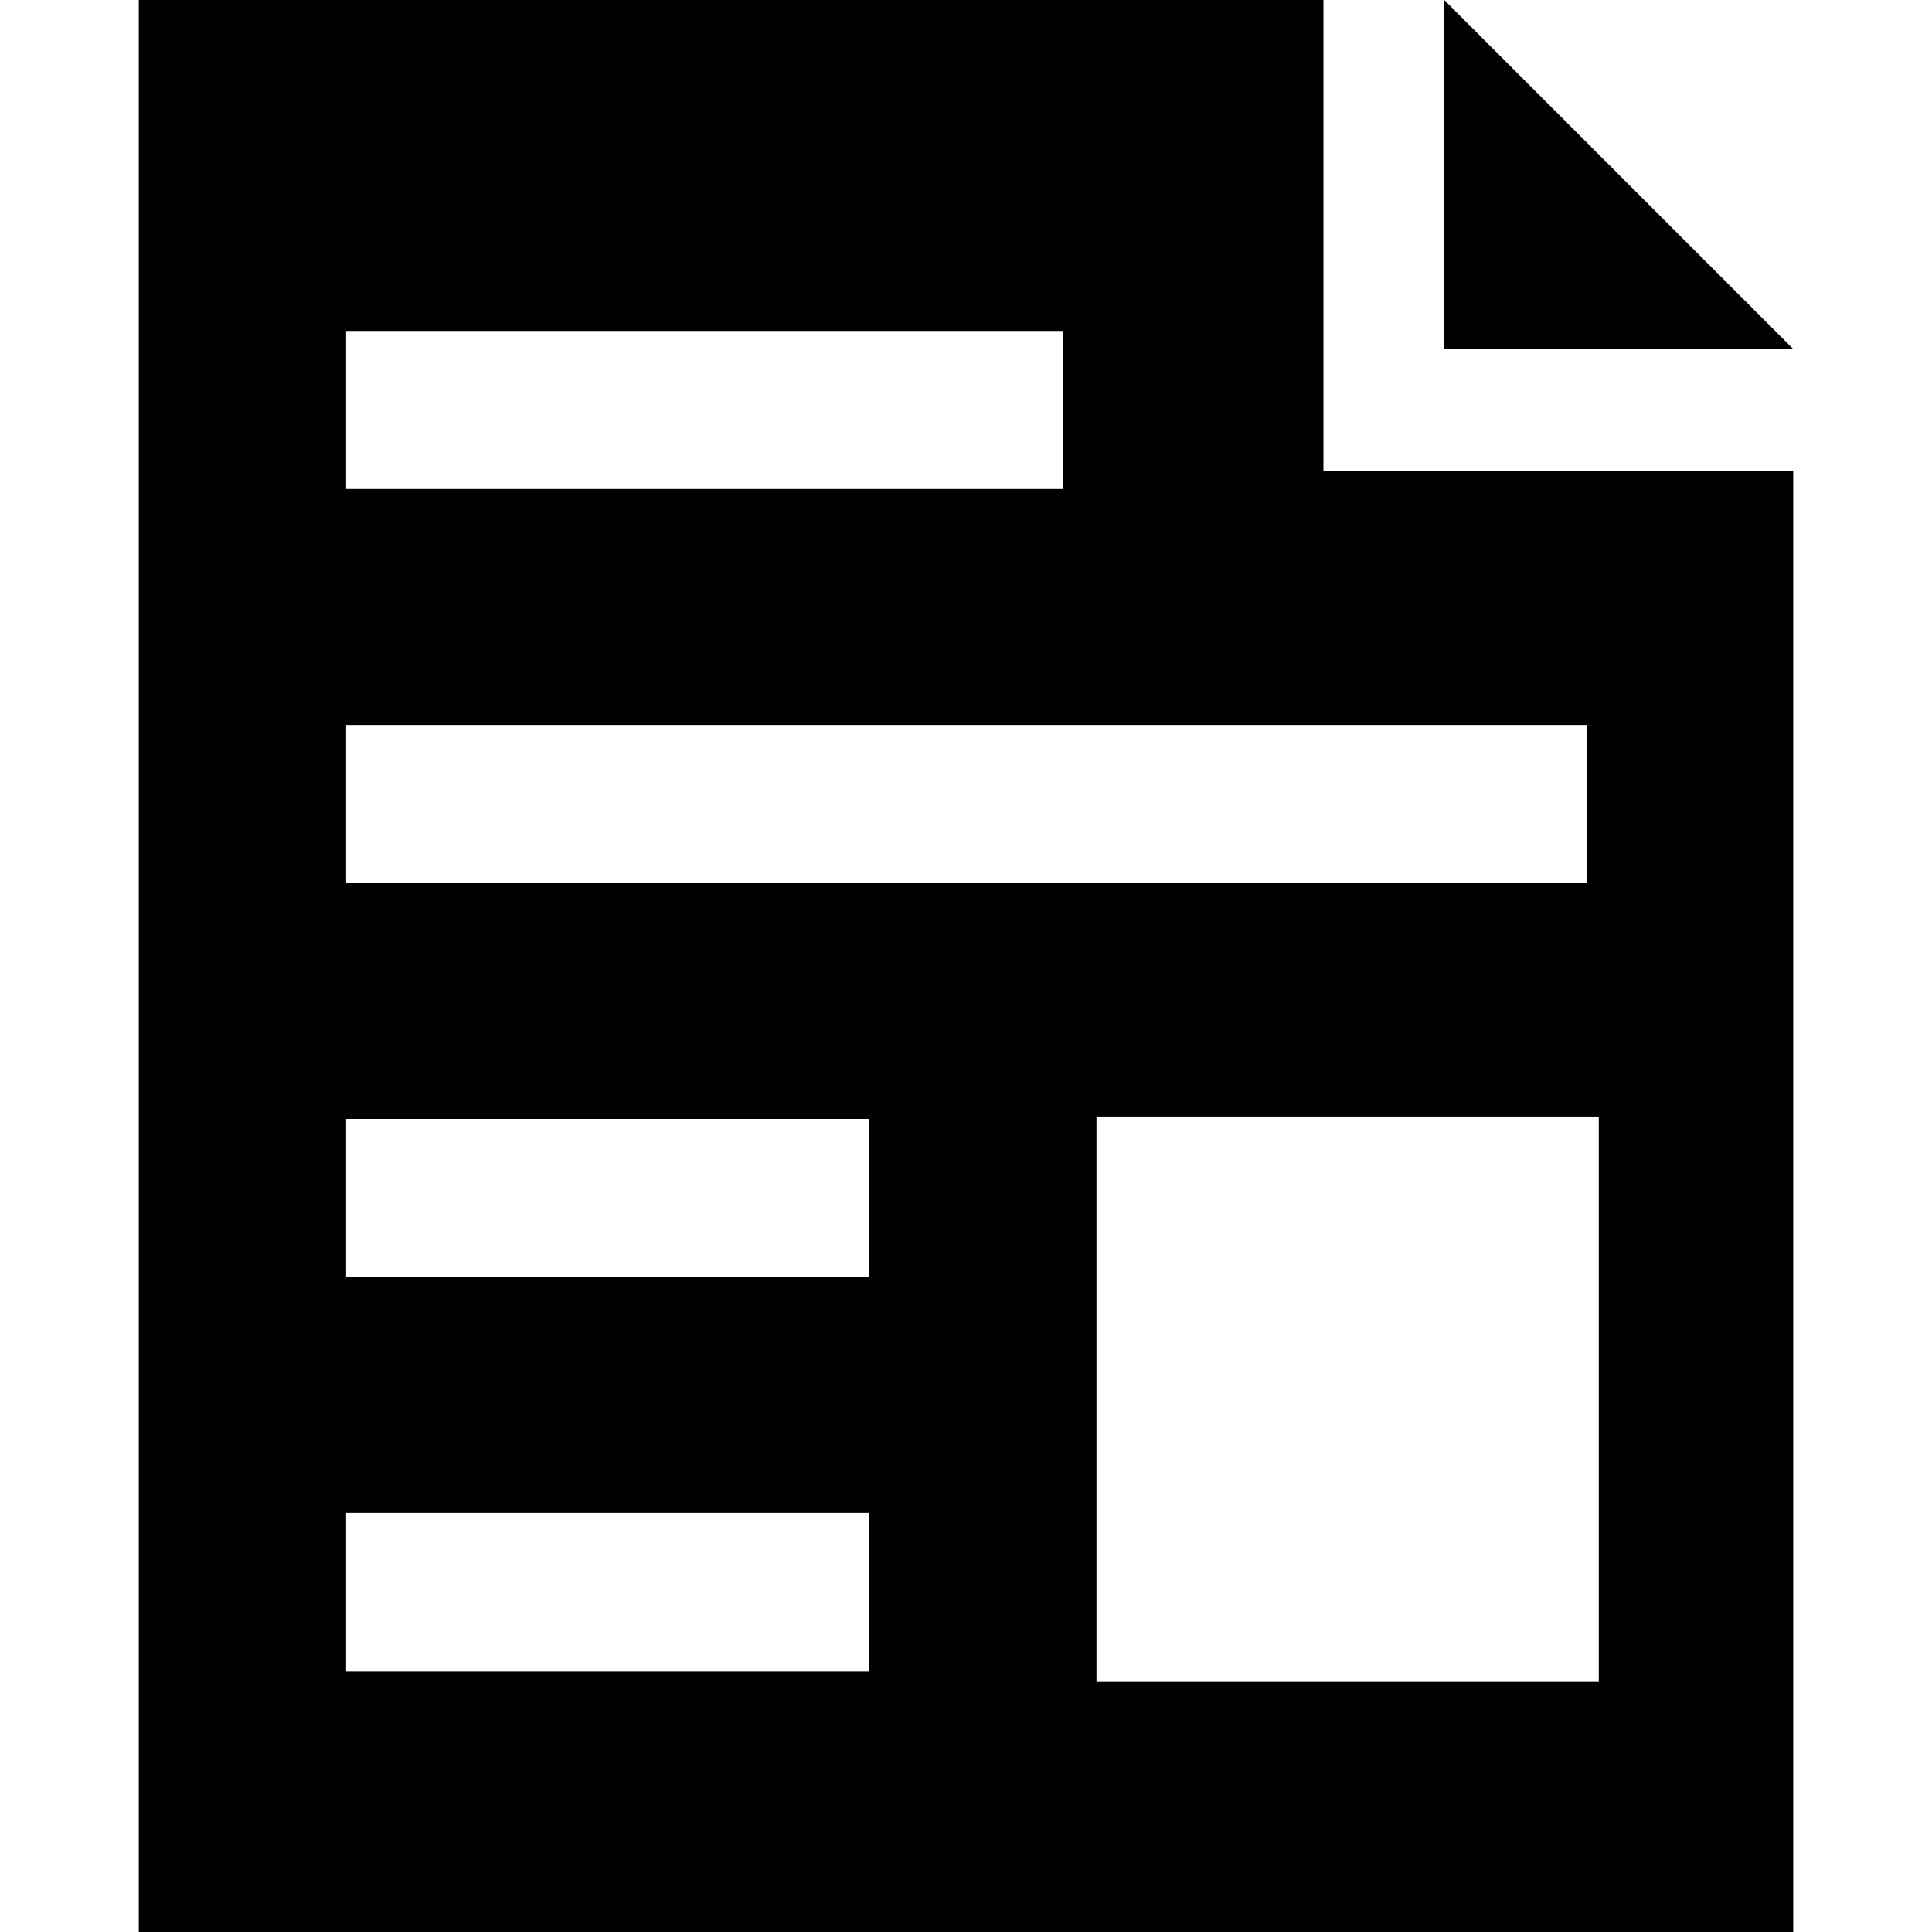 <?xml version="1.0" encoding="iso-8859-1"?>
<!-- Uploaded to: SVG Repo, www.svgrepo.com, Generator: SVG Repo Mixer Tools -->
<!DOCTYPE svg PUBLIC "-//W3C//DTD SVG 1.1//EN" "http://www.w3.org/Graphics/SVG/1.1/DTD/svg11.dtd">
<svg fill="#000000" version="1.1" id="Capa_1" xmlns="http://www.w3.org/2000/svg" xmlns:xlink="http://www.w3.org/1999/xlink" 
	 width="800px" height="800px" viewBox="0 0 599.76 599.76"
	 xml:space="preserve">
<g>
	<polygon points="556.681,108.338 448.343,108.338 448.343,0 	"/>
	<path d="M410.839,146.225V0H43.079v599.76h513.602V146.225H410.839z M107.444,102.744h222.51v49.061h-222.51V102.744z
		 M107.444,225.063h385.072v49.061H107.444V225.063z M269.792,518.766H107.444v-49.061h162.347V518.766z M269.792,396.447H107.444
		v-49.065h162.347V396.447z M496.312,521.955H340.382V346.641h155.931V521.955z"/>
</g>
</svg>
